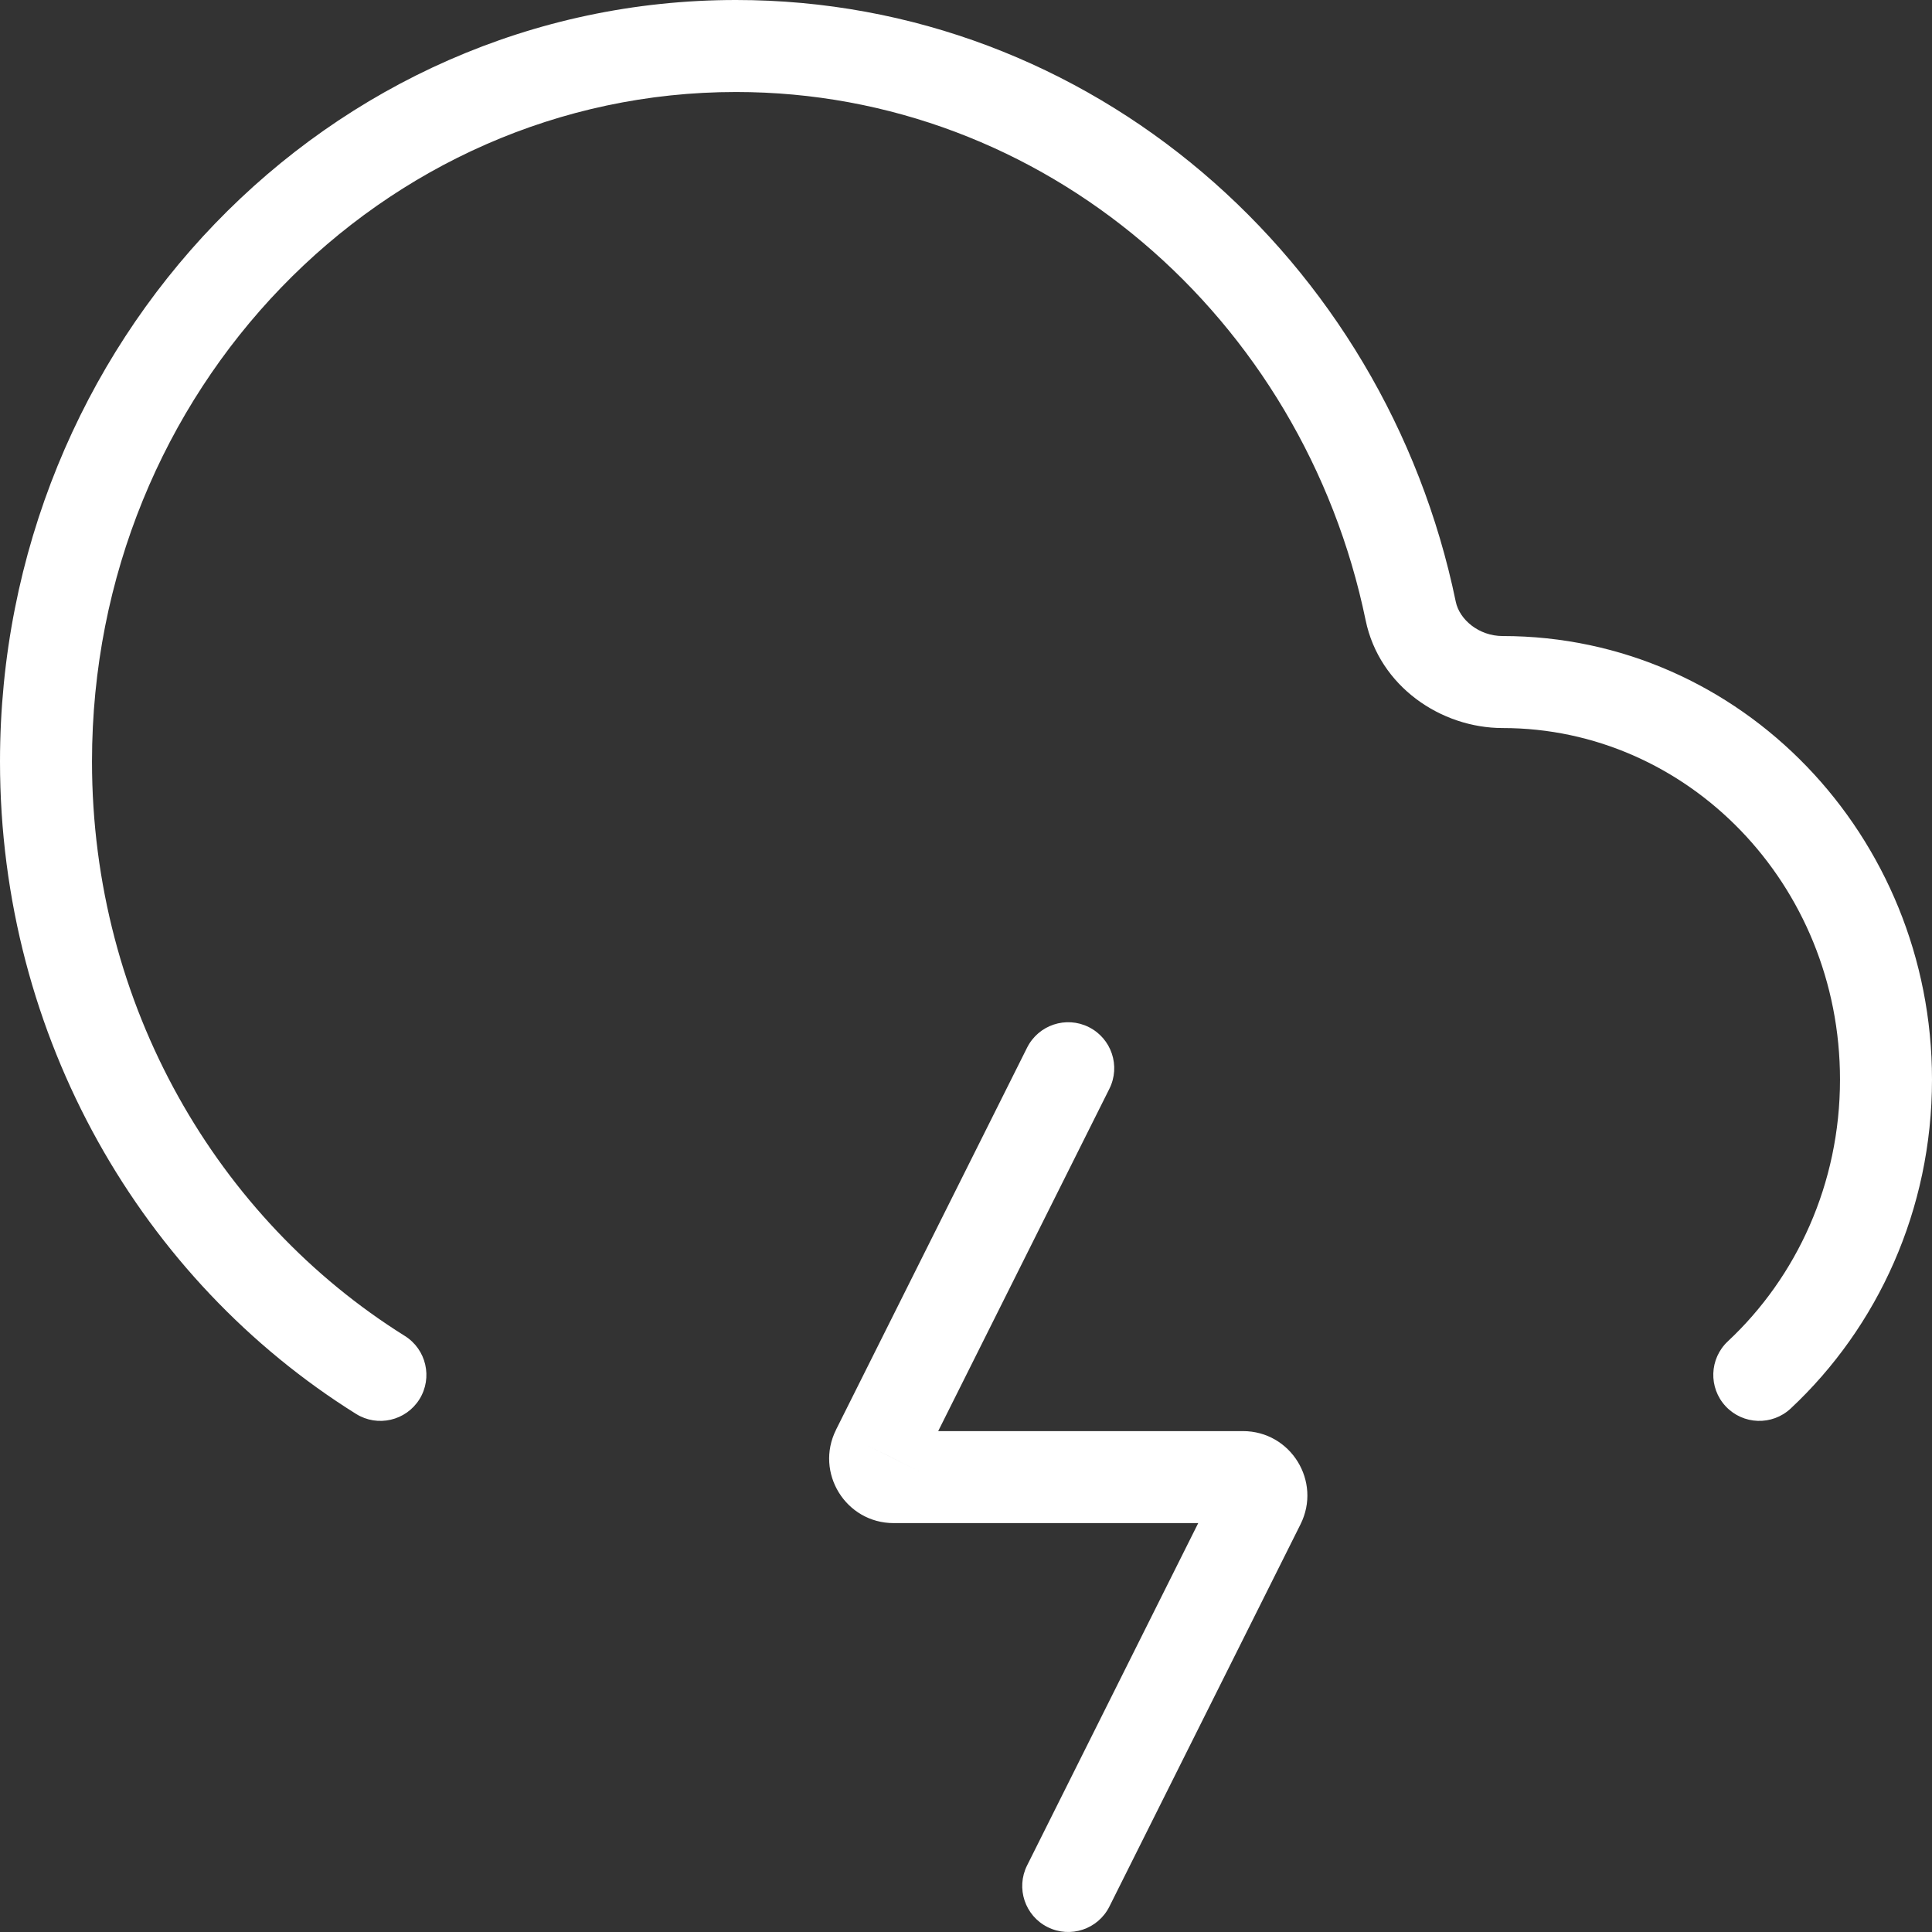 <svg width="42" height="42" viewBox="0 0 42 42" fill="none" xmlns="http://www.w3.org/2000/svg">
<rect x="0" y="0" width="42" height="42" fill="#333333" stroke="none"/>
<path d="M7.74 30.737C8.208 31.03 8.825 30.887 9.118 30.419C9.41 29.951 9.268 29.334 8.799 29.041L7.74 30.737ZM30.667 13.282L29.688 13.485L29.688 13.485L30.667 13.282ZM37.562 29.159C37.159 29.536 37.138 30.169 37.515 30.572C37.892 30.975 38.525 30.997 38.929 30.619L37.562 29.159ZM24.117 23.669C24.364 23.175 24.163 22.575 23.669 22.328C23.175 22.081 22.575 22.281 22.328 22.775L24.117 23.669ZM19.069 31.529L19.963 31.977L19.963 31.976L19.069 31.529ZM27.377 32.69L26.483 32.242L26.483 32.242L27.377 32.69ZM22.328 40.553C22.081 41.047 22.281 41.648 22.775 41.894C23.269 42.141 23.87 41.941 24.117 41.447L22.328 40.553ZM8.799 29.041C4.733 26.5 2 21.866 2 16.556H0C0 22.562 3.094 27.834 7.74 30.737L8.799 29.041ZM2 16.556C2 8.482 8.302 2 16 2V0C7.129 0 0 7.447 0 16.556H2ZM16 2C22.693 2 28.327 6.896 29.688 13.485L31.647 13.08C30.108 5.63 23.71 0 16 0V2ZM29.688 13.485C29.985 14.921 31.324 15.827 32.667 15.827V13.827C32.147 13.827 31.727 13.468 31.647 13.08L29.688 13.485ZM32.667 15.827C36.683 15.827 40 19.214 40 23.469H42C42 18.178 37.855 13.827 32.667 13.827V15.827ZM40 23.469C40 25.735 39.056 27.762 37.562 29.159L38.929 30.619C40.818 28.852 42 26.299 42 23.469H40ZM22.328 22.775L18.174 31.082L19.963 31.976L24.117 23.669L22.328 22.775ZM18.175 31.082C17.708 32.014 18.386 33.111 19.428 33.111V31.111C19.873 31.111 20.162 31.579 19.963 31.977L18.175 31.082ZM19.428 33.111H27.02V31.111H19.428V33.111ZM27.02 33.111C26.574 33.111 26.283 32.641 26.483 32.242L28.272 33.137C28.737 32.206 28.061 31.111 27.02 31.111V33.111ZM26.483 32.242L22.328 40.553L24.117 41.447L28.272 33.137L26.483 32.242Z" fill="white"/>
</svg>
